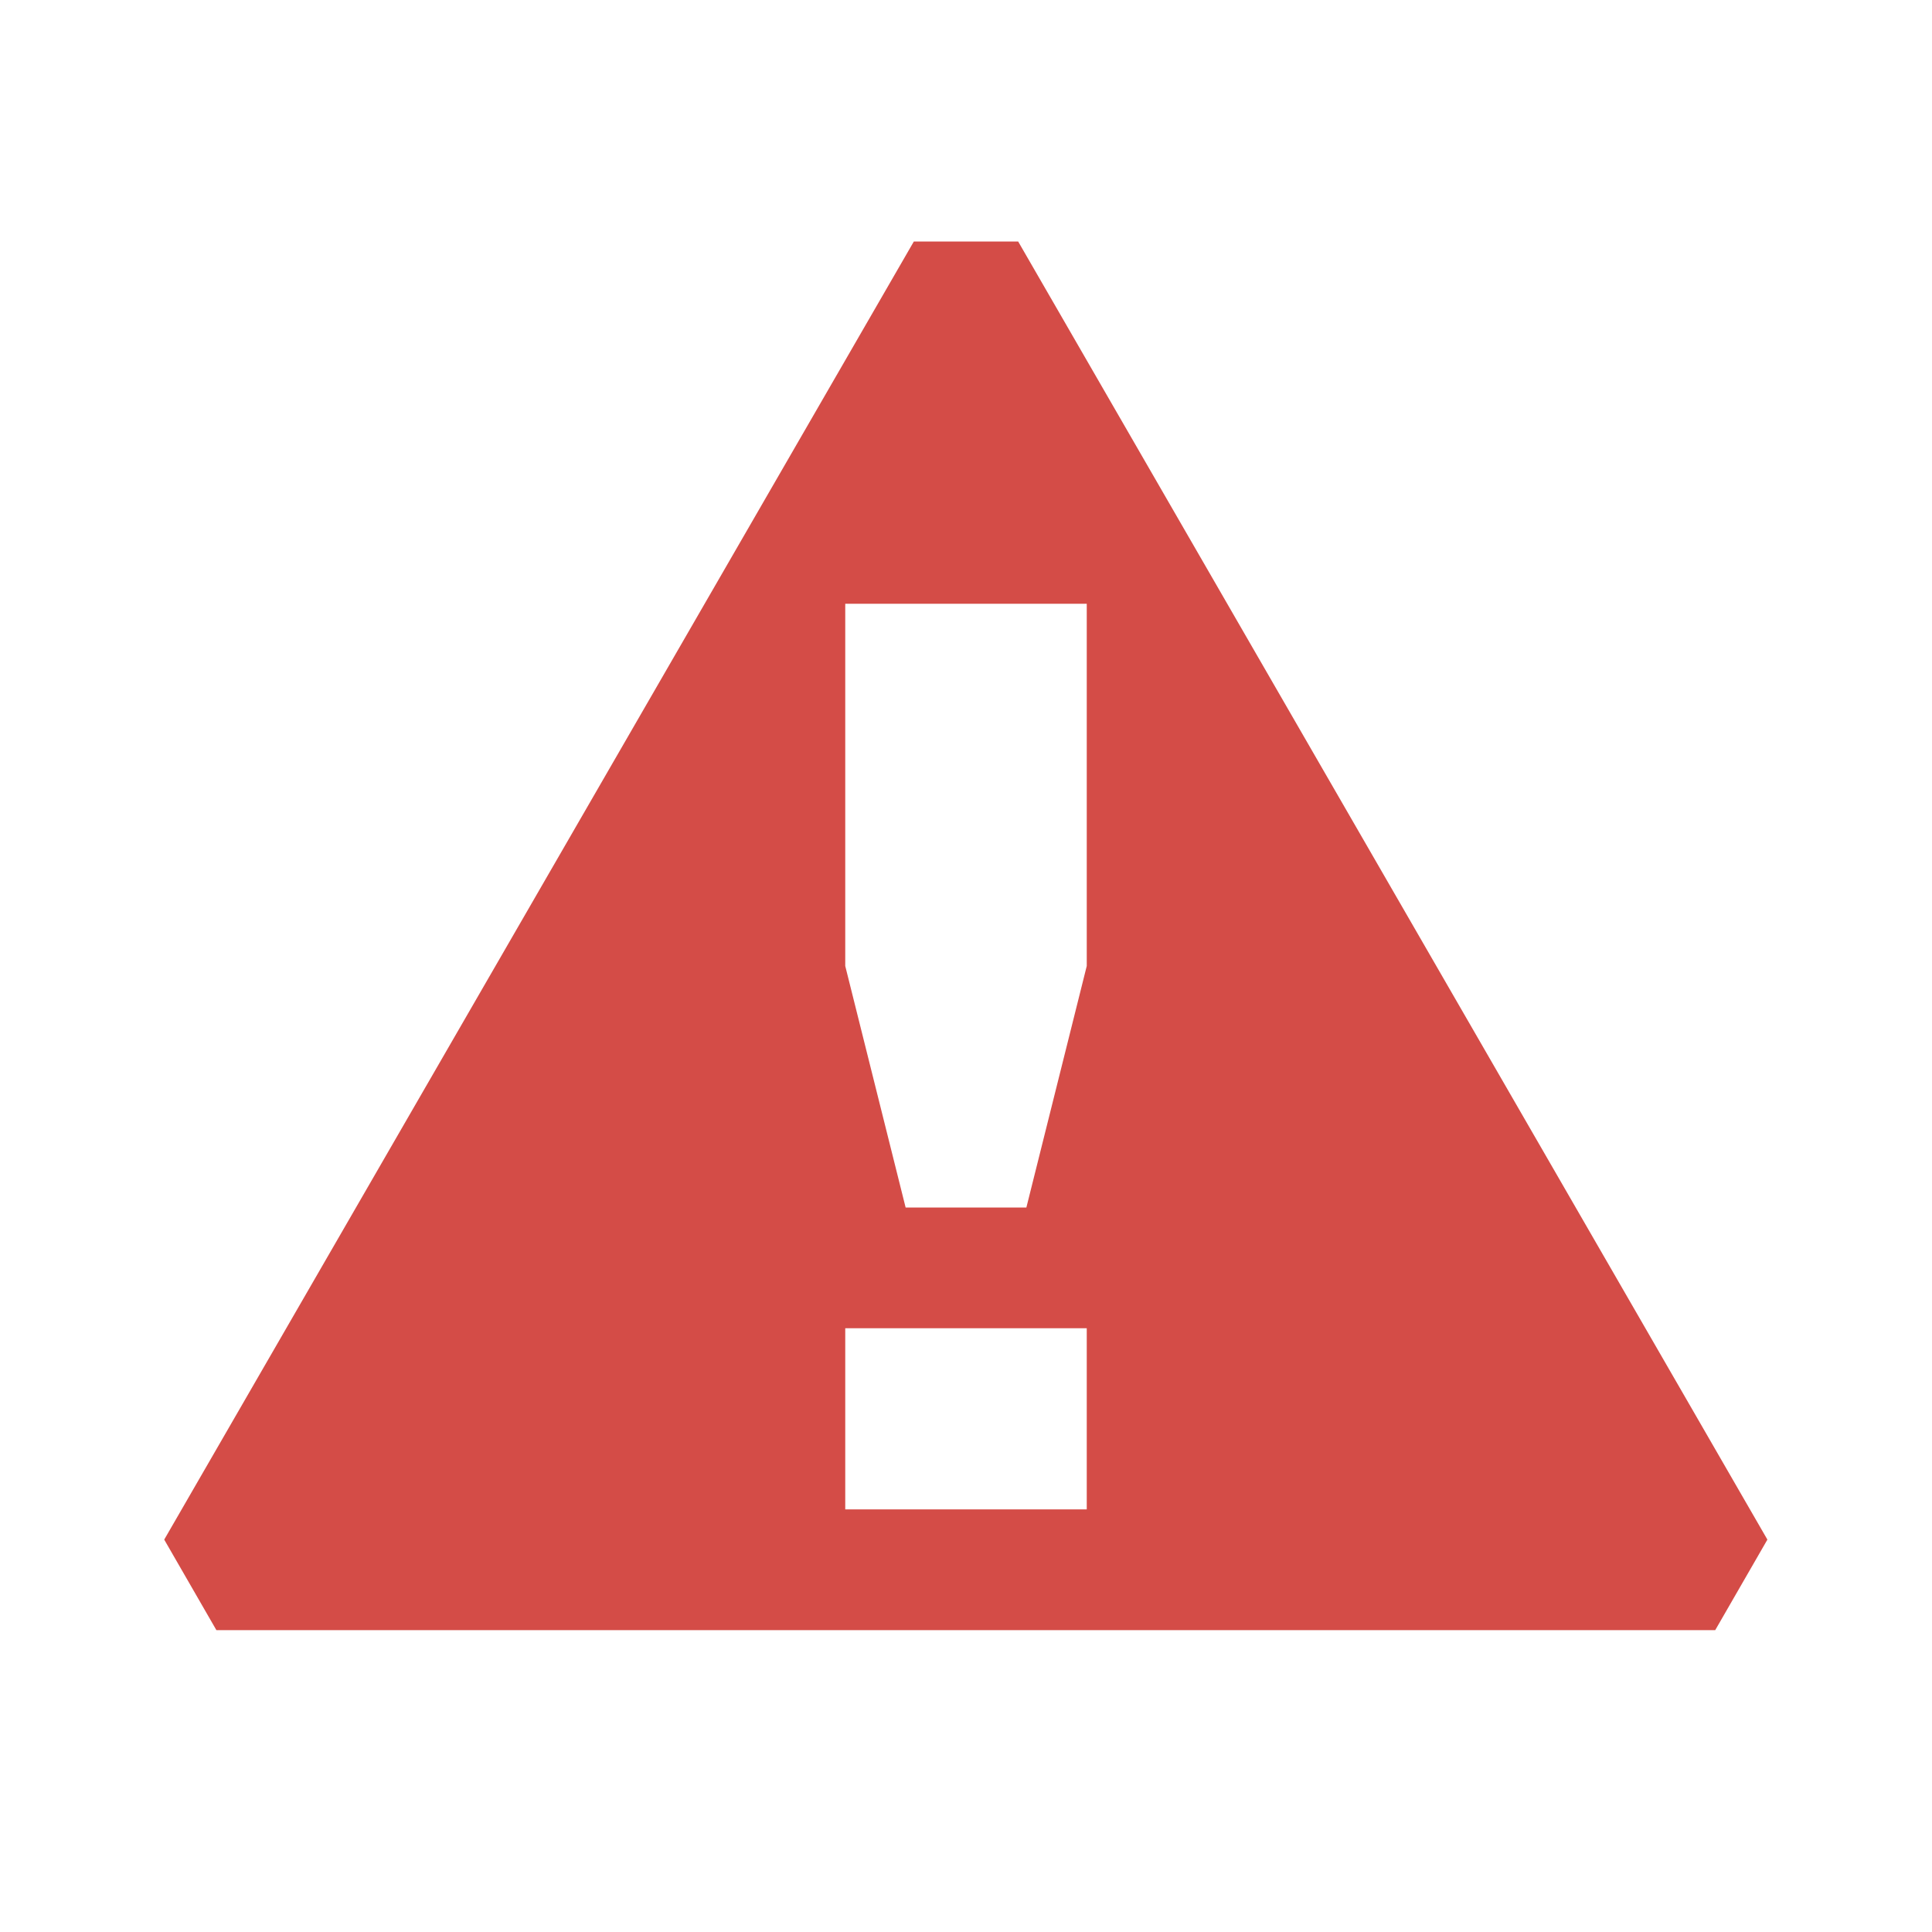 <svg xmlns="http://www.w3.org/2000/svg" viewBox="0 0 20 20" fill="#D44C47"><path d="M10.54 2.5H9.46L1.7 15.938l.54.937h15.516l.54-.937zm.71 13.125h-2.5V13.75h2.5zm0-5.625-.625 2.5h-1.25L8.75 10V6.25h2.5z" fill="#D44C47"></path></svg>